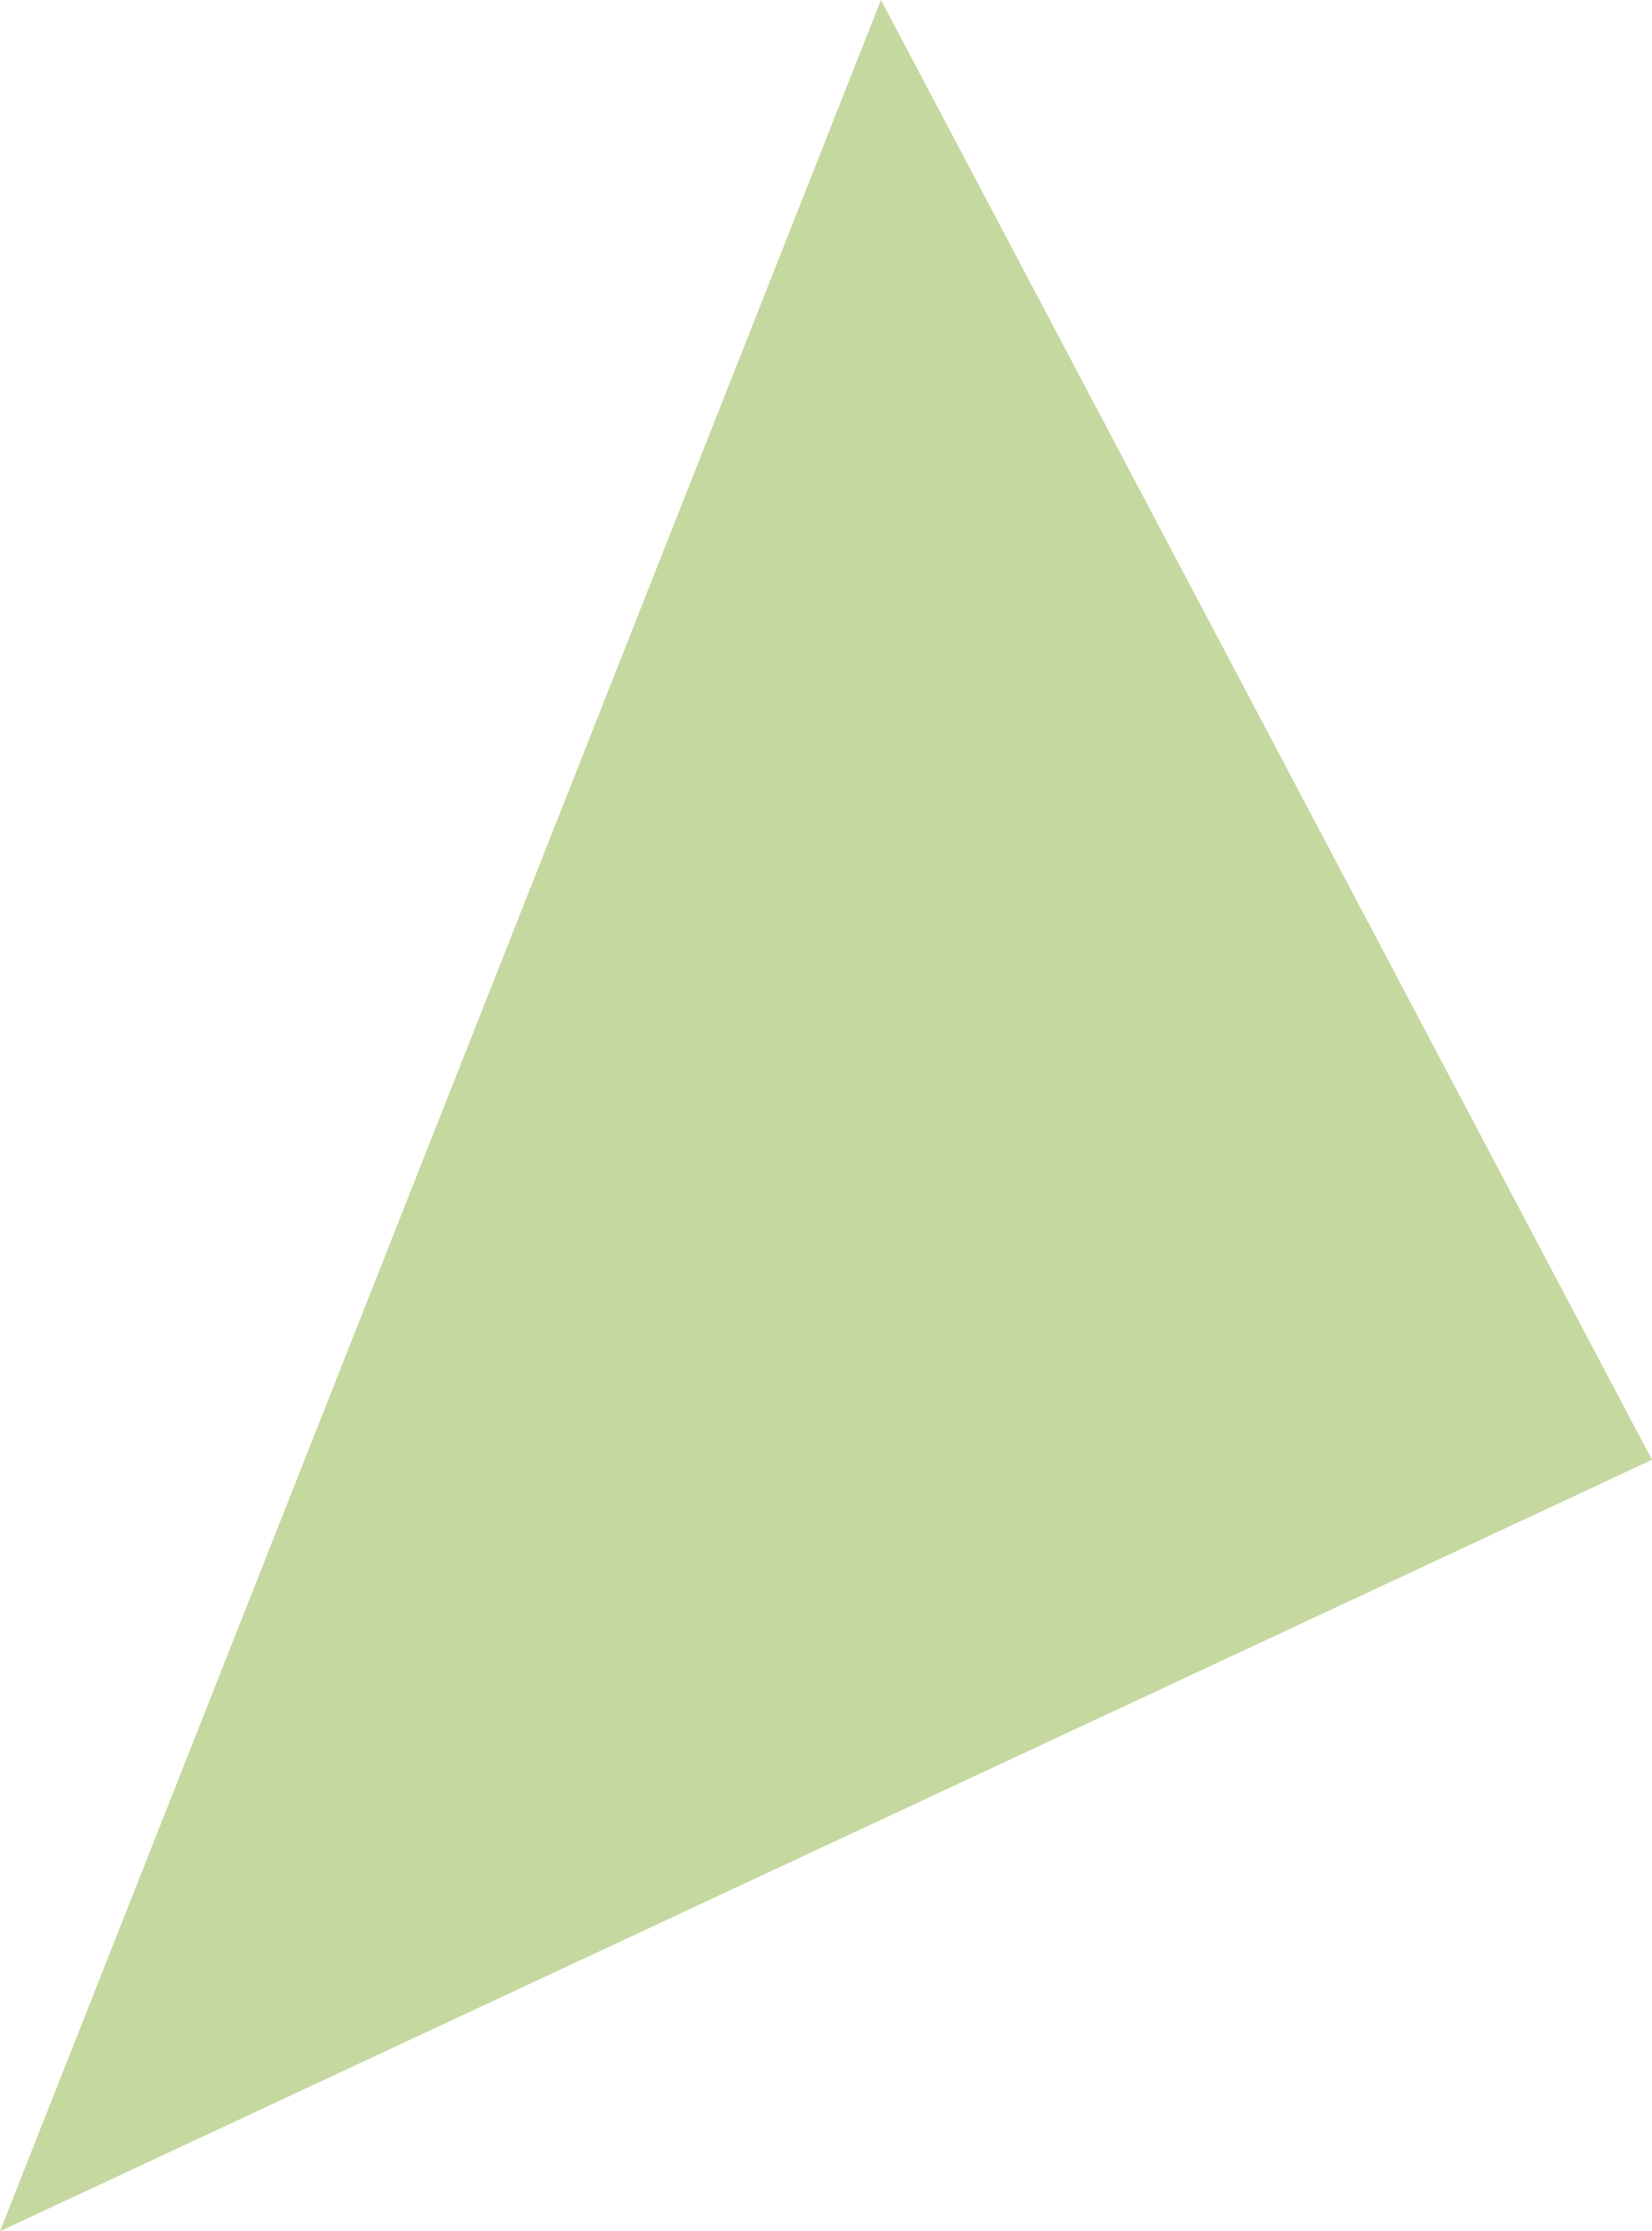 <svg xmlns="http://www.w3.org/2000/svg" width="126.034" height="170.163" viewBox="0 0 126.034 170.163">
  <path id="Tracé_9" data-name="Tracé 9" d="M843.74,455.913,910.95,285.75l58.823,111.33Z" transform="translate(-843.74 -285.75)" fill="#c5d89f"/>
</svg>
